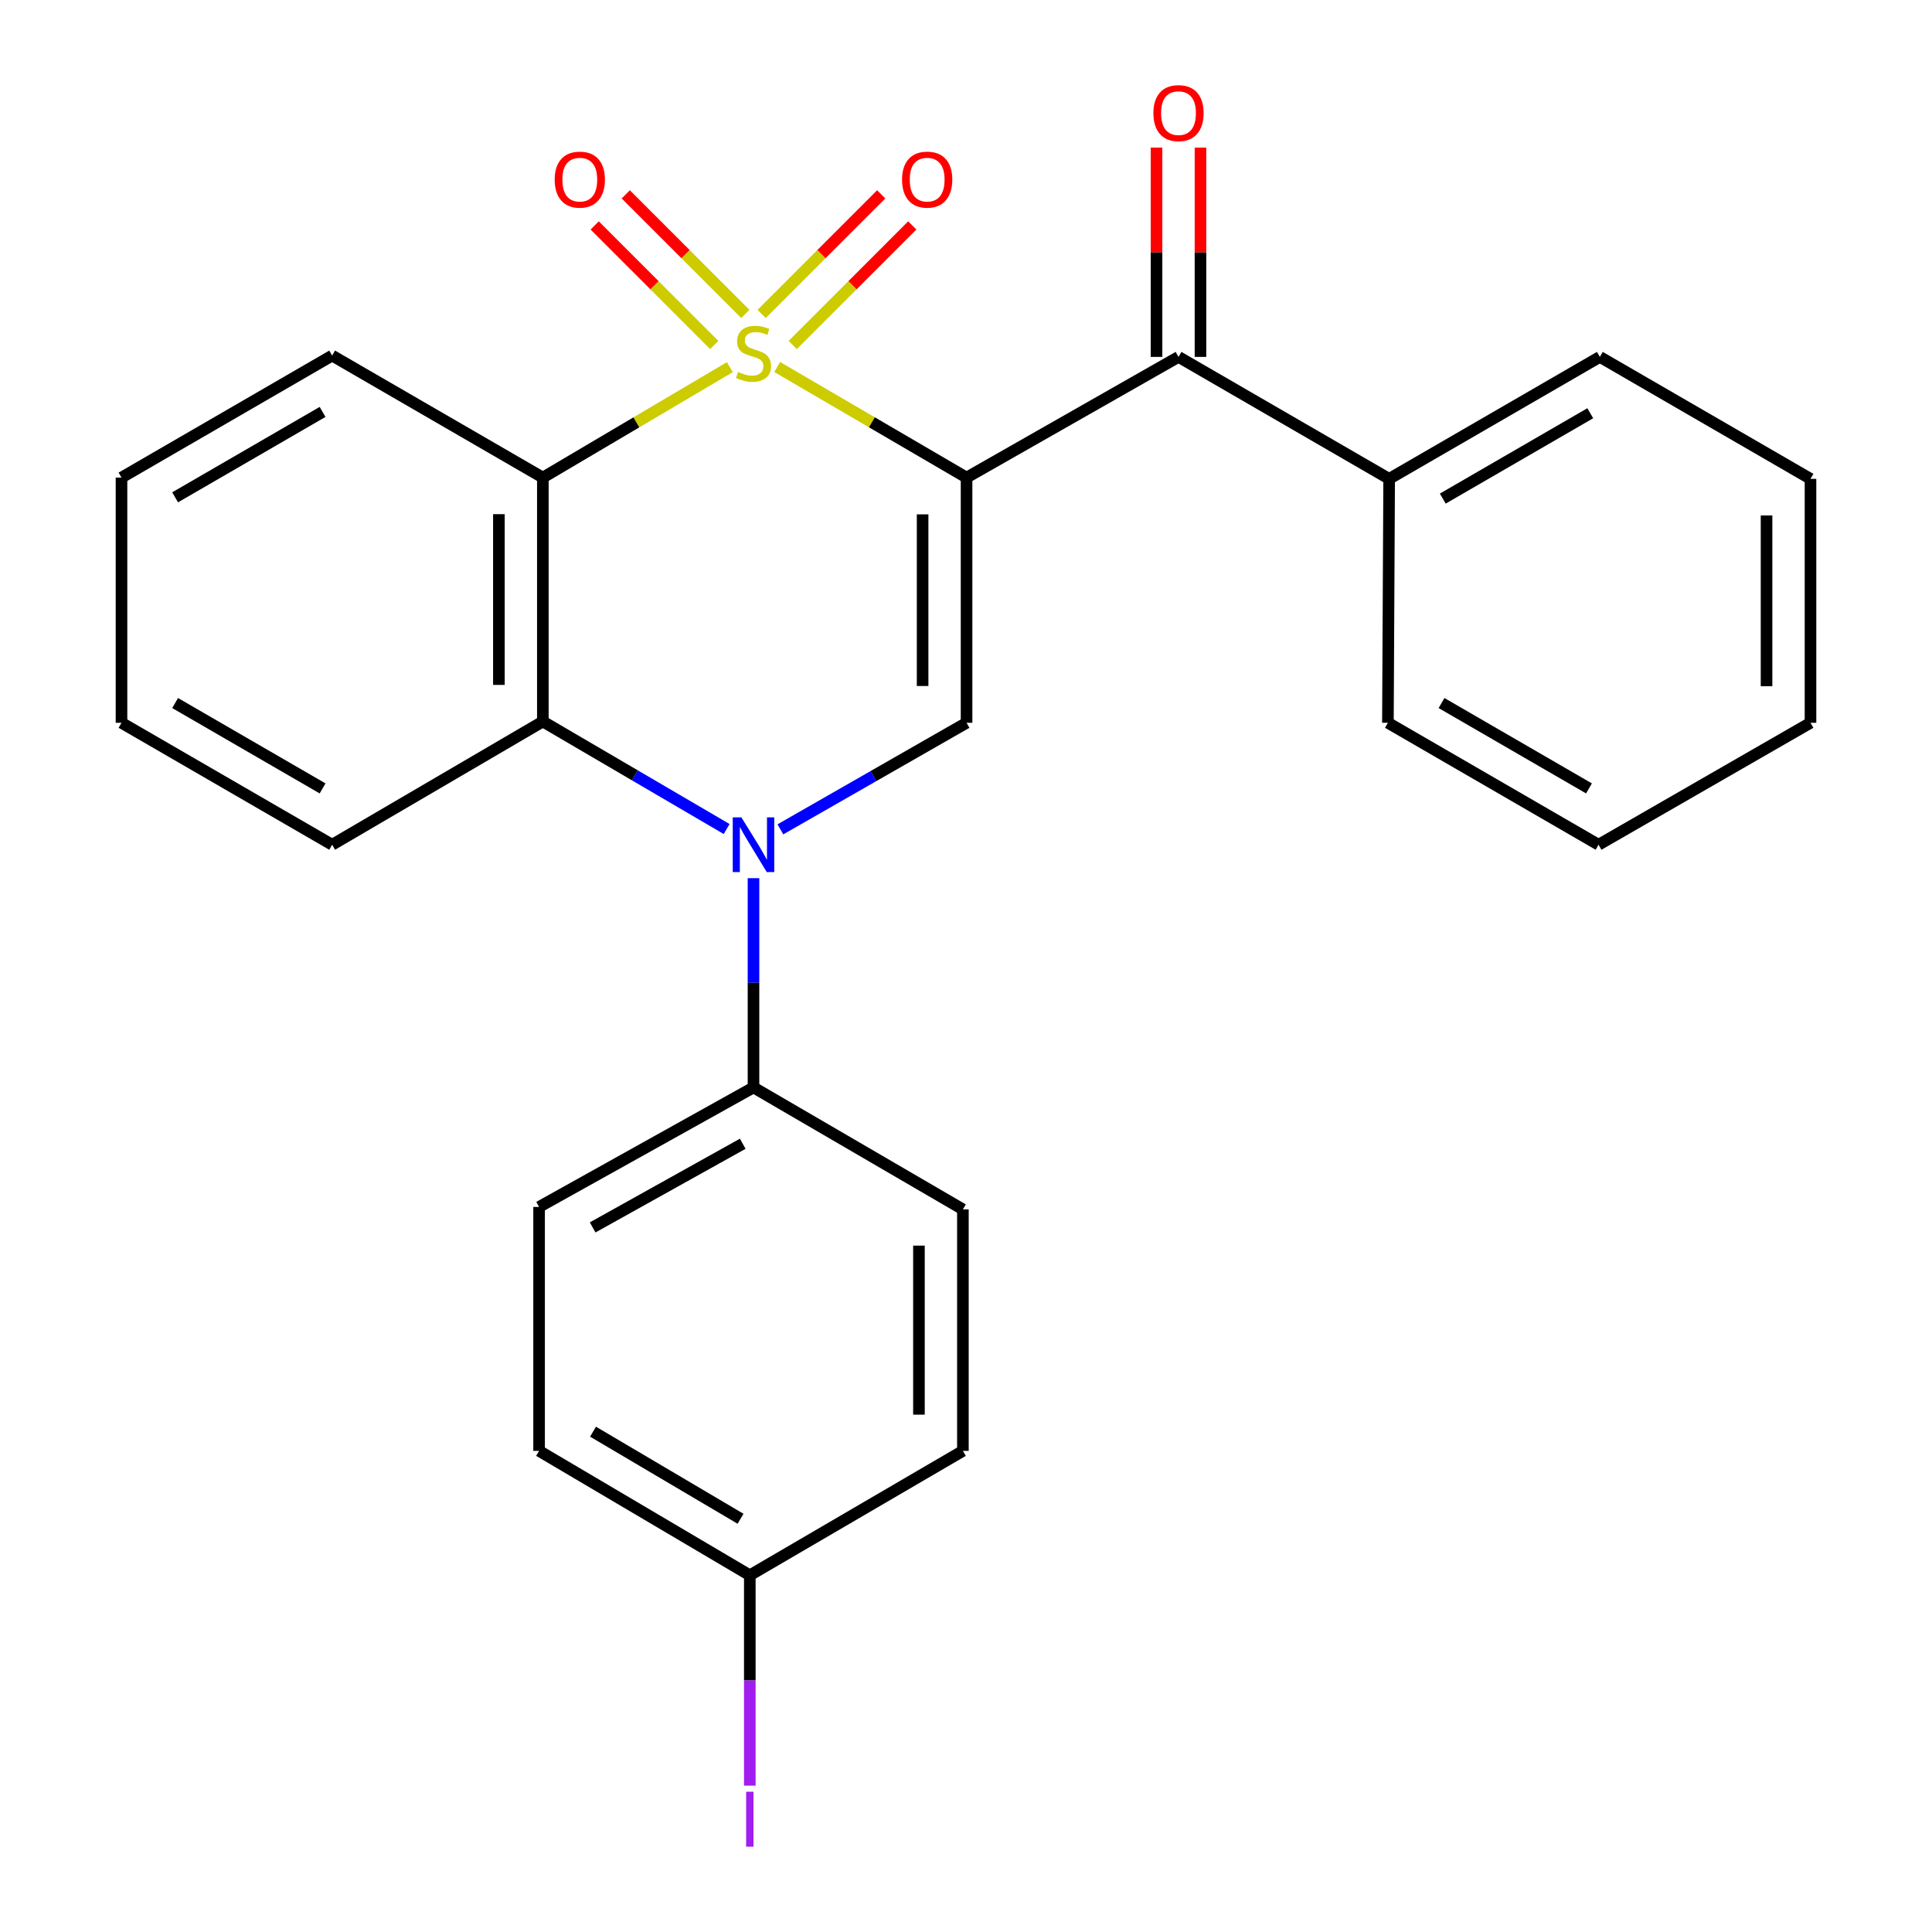 <?xml version='1.0' encoding='iso-8859-1'?>
<svg version='1.1' baseProfile='full'
              xmlns='http://www.w3.org/2000/svg'
                      xmlns:rdkit='http://www.rdkit.org/xml'
                      xmlns:xlink='http://www.w3.org/1999/xlink'
                  xml:space='preserve'
width='1000px' height='1000px' viewBox='0 0 1000 1000'>
<!-- END OF HEADER -->
<rect style='opacity:1.0;fill:#FFFFFF;stroke:none' width='1000' height='1000' x='0' y='0'> </rect>
<path class='bond-0' d='M 402.281,189.965 L 451.286,218.581' style='fill:none;fill-rule:evenodd;stroke:#CCCC00;stroke-width:6px;stroke-linecap:butt;stroke-linejoin:miter;stroke-opacity:1' />
<path class='bond-0' d='M 451.286,218.581 L 500.291,247.198' style='fill:none;fill-rule:evenodd;stroke:#000000;stroke-width:6px;stroke-linecap:butt;stroke-linejoin:miter;stroke-opacity:1' />
<path class='bond-1' d='M 377.762,190.031 L 329.37,218.614' style='fill:none;fill-rule:evenodd;stroke:#CCCC00;stroke-width:6px;stroke-linecap:butt;stroke-linejoin:miter;stroke-opacity:1' />
<path class='bond-1' d='M 329.37,218.614 L 280.977,247.198' style='fill:none;fill-rule:evenodd;stroke:#000000;stroke-width:6px;stroke-linecap:butt;stroke-linejoin:miter;stroke-opacity:1' />
<path class='bond-6' d='M 410.311,178.581 L 441.257,147.631' style='fill:none;fill-rule:evenodd;stroke:#CCCC00;stroke-width:6px;stroke-linecap:butt;stroke-linejoin:miter;stroke-opacity:1' />
<path class='bond-6' d='M 441.257,147.631 L 472.202,116.681' style='fill:none;fill-rule:evenodd;stroke:#FF0000;stroke-width:6px;stroke-linecap:butt;stroke-linejoin:miter;stroke-opacity:1' />
<path class='bond-6' d='M 394.222,162.494 L 425.168,131.544' style='fill:none;fill-rule:evenodd;stroke:#CCCC00;stroke-width:6px;stroke-linecap:butt;stroke-linejoin:miter;stroke-opacity:1' />
<path class='bond-6' d='M 425.168,131.544 L 456.113,100.595' style='fill:none;fill-rule:evenodd;stroke:#FF0000;stroke-width:6px;stroke-linecap:butt;stroke-linejoin:miter;stroke-opacity:1' />
<path class='bond-7' d='M 385.793,162.495 L 354.842,131.544' style='fill:none;fill-rule:evenodd;stroke:#CCCC00;stroke-width:6px;stroke-linecap:butt;stroke-linejoin:miter;stroke-opacity:1' />
<path class='bond-7' d='M 354.842,131.544 L 323.89,100.592' style='fill:none;fill-rule:evenodd;stroke:#FF0000;stroke-width:6px;stroke-linecap:butt;stroke-linejoin:miter;stroke-opacity:1' />
<path class='bond-7' d='M 369.705,178.583 L 338.754,147.632' style='fill:none;fill-rule:evenodd;stroke:#CCCC00;stroke-width:6px;stroke-linecap:butt;stroke-linejoin:miter;stroke-opacity:1' />
<path class='bond-7' d='M 338.754,147.632 L 307.802,116.68' style='fill:none;fill-rule:evenodd;stroke:#FF0000;stroke-width:6px;stroke-linecap:butt;stroke-linejoin:miter;stroke-opacity:1' />
<path class='bond-3' d='M 500.291,247.198 L 500.291,374.115' style='fill:none;fill-rule:evenodd;stroke:#000000;stroke-width:6px;stroke-linecap:butt;stroke-linejoin:miter;stroke-opacity:1' />
<path class='bond-3' d='M 477.539,266.235 L 477.539,355.077' style='fill:none;fill-rule:evenodd;stroke:#000000;stroke-width:6px;stroke-linecap:butt;stroke-linejoin:miter;stroke-opacity:1' />
<path class='bond-5' d='M 500.291,247.198 L 609.992,184.732' style='fill:none;fill-rule:evenodd;stroke:#000000;stroke-width:6px;stroke-linecap:butt;stroke-linejoin:miter;stroke-opacity:1' />
<path class='bond-4' d='M 280.977,247.198 L 280.977,373.445' style='fill:none;fill-rule:evenodd;stroke:#000000;stroke-width:6px;stroke-linecap:butt;stroke-linejoin:miter;stroke-opacity:1' />
<path class='bond-4' d='M 258.225,266.135 L 258.225,354.508' style='fill:none;fill-rule:evenodd;stroke:#000000;stroke-width:6px;stroke-linecap:butt;stroke-linejoin:miter;stroke-opacity:1' />
<path class='bond-13' d='M 280.977,247.198 L 171.92,184.049' style='fill:none;fill-rule:evenodd;stroke:#000000;stroke-width:6px;stroke-linecap:butt;stroke-linejoin:miter;stroke-opacity:1' />
<path class='bond-2' d='M 376.11,429.106 L 328.543,401.276' style='fill:none;fill-rule:evenodd;stroke:#0000FF;stroke-width:6px;stroke-linecap:butt;stroke-linejoin:miter;stroke-opacity:1' />
<path class='bond-2' d='M 328.543,401.276 L 280.977,373.445' style='fill:none;fill-rule:evenodd;stroke:#000000;stroke-width:6px;stroke-linecap:butt;stroke-linejoin:miter;stroke-opacity:1' />
<path class='bond-8' d='M 390.008,454.538 L 390.008,508.696' style='fill:none;fill-rule:evenodd;stroke:#0000FF;stroke-width:6px;stroke-linecap:butt;stroke-linejoin:miter;stroke-opacity:1' />
<path class='bond-8' d='M 390.008,508.696 L 390.008,562.853' style='fill:none;fill-rule:evenodd;stroke:#000000;stroke-width:6px;stroke-linecap:butt;stroke-linejoin:miter;stroke-opacity:1' />
<path class='bond-26' d='M 403.925,429.272 L 452.108,401.694' style='fill:none;fill-rule:evenodd;stroke:#0000FF;stroke-width:6px;stroke-linecap:butt;stroke-linejoin:miter;stroke-opacity:1' />
<path class='bond-26' d='M 452.108,401.694 L 500.291,374.115' style='fill:none;fill-rule:evenodd;stroke:#000000;stroke-width:6px;stroke-linecap:butt;stroke-linejoin:miter;stroke-opacity:1' />
<path class='bond-18' d='M 280.977,373.445 L 171.92,437.238' style='fill:none;fill-rule:evenodd;stroke:#000000;stroke-width:6px;stroke-linecap:butt;stroke-linejoin:miter;stroke-opacity:1' />
<path class='bond-9' d='M 621.368,184.732 L 621.368,130.56' style='fill:none;fill-rule:evenodd;stroke:#000000;stroke-width:6px;stroke-linecap:butt;stroke-linejoin:miter;stroke-opacity:1' />
<path class='bond-9' d='M 621.368,130.56 L 621.368,76.389' style='fill:none;fill-rule:evenodd;stroke:#FF0000;stroke-width:6px;stroke-linecap:butt;stroke-linejoin:miter;stroke-opacity:1' />
<path class='bond-9' d='M 598.616,184.732 L 598.616,130.56' style='fill:none;fill-rule:evenodd;stroke:#000000;stroke-width:6px;stroke-linecap:butt;stroke-linejoin:miter;stroke-opacity:1' />
<path class='bond-9' d='M 598.616,130.56 L 598.616,76.389' style='fill:none;fill-rule:evenodd;stroke:#FF0000;stroke-width:6px;stroke-linecap:butt;stroke-linejoin:miter;stroke-opacity:1' />
<path class='bond-10' d='M 609.992,184.732 L 719.023,247.855' style='fill:none;fill-rule:evenodd;stroke:#000000;stroke-width:6px;stroke-linecap:butt;stroke-linejoin:miter;stroke-opacity:1' />
<path class='bond-11' d='M 390.008,562.853 L 279.03,624.712' style='fill:none;fill-rule:evenodd;stroke:#000000;stroke-width:6px;stroke-linecap:butt;stroke-linejoin:miter;stroke-opacity:1' />
<path class='bond-11' d='M 384.439,592.005 L 306.754,635.306' style='fill:none;fill-rule:evenodd;stroke:#000000;stroke-width:6px;stroke-linecap:butt;stroke-linejoin:miter;stroke-opacity:1' />
<path class='bond-12' d='M 390.008,562.853 L 498.395,625.976' style='fill:none;fill-rule:evenodd;stroke:#000000;stroke-width:6px;stroke-linecap:butt;stroke-linejoin:miter;stroke-opacity:1' />
<path class='bond-19' d='M 719.023,247.855 L 828.08,184.732' style='fill:none;fill-rule:evenodd;stroke:#000000;stroke-width:6px;stroke-linecap:butt;stroke-linejoin:miter;stroke-opacity:1' />
<path class='bond-19' d='M 746.779,258.078 L 823.119,213.891' style='fill:none;fill-rule:evenodd;stroke:#000000;stroke-width:6px;stroke-linecap:butt;stroke-linejoin:miter;stroke-opacity:1' />
<path class='bond-20' d='M 719.023,247.855 L 718.379,374.115' style='fill:none;fill-rule:evenodd;stroke:#000000;stroke-width:6px;stroke-linecap:butt;stroke-linejoin:miter;stroke-opacity:1' />
<path class='bond-16' d='M 279.03,624.712 L 279.03,750.972' style='fill:none;fill-rule:evenodd;stroke:#000000;stroke-width:6px;stroke-linecap:butt;stroke-linejoin:miter;stroke-opacity:1' />
<path class='bond-15' d='M 498.395,625.976 L 498.395,750.972' style='fill:none;fill-rule:evenodd;stroke:#000000;stroke-width:6px;stroke-linecap:butt;stroke-linejoin:miter;stroke-opacity:1' />
<path class='bond-15' d='M 475.643,644.726 L 475.643,732.222' style='fill:none;fill-rule:evenodd;stroke:#000000;stroke-width:6px;stroke-linecap:butt;stroke-linejoin:miter;stroke-opacity:1' />
<path class='bond-21' d='M 171.92,184.049 L 62.889,247.198' style='fill:none;fill-rule:evenodd;stroke:#000000;stroke-width:6px;stroke-linecap:butt;stroke-linejoin:miter;stroke-opacity:1' />
<path class='bond-21' d='M 166.968,213.21 L 90.646,257.414' style='fill:none;fill-rule:evenodd;stroke:#000000;stroke-width:6px;stroke-linecap:butt;stroke-linejoin:miter;stroke-opacity:1' />
<path class='bond-14' d='M 388.099,815.359 L 498.395,750.972' style='fill:none;fill-rule:evenodd;stroke:#000000;stroke-width:6px;stroke-linecap:butt;stroke-linejoin:miter;stroke-opacity:1' />
<path class='bond-17' d='M 388.099,815.359 L 388.099,869.801' style='fill:none;fill-rule:evenodd;stroke:#000000;stroke-width:6px;stroke-linecap:butt;stroke-linejoin:miter;stroke-opacity:1' />
<path class='bond-17' d='M 388.099,869.801 L 388.099,924.242' style='fill:none;fill-rule:evenodd;stroke:#A01EEF;stroke-width:6px;stroke-linecap:butt;stroke-linejoin:miter;stroke-opacity:1' />
<path class='bond-28' d='M 388.099,815.359 L 279.03,750.972' style='fill:none;fill-rule:evenodd;stroke:#000000;stroke-width:6px;stroke-linecap:butt;stroke-linejoin:miter;stroke-opacity:1' />
<path class='bond-28' d='M 383.305,786.108 L 306.957,741.037' style='fill:none;fill-rule:evenodd;stroke:#000000;stroke-width:6px;stroke-linecap:butt;stroke-linejoin:miter;stroke-opacity:1' />
<path class='bond-27' d='M 171.92,437.238 L 62.889,374.115' style='fill:none;fill-rule:evenodd;stroke:#000000;stroke-width:6px;stroke-linecap:butt;stroke-linejoin:miter;stroke-opacity:1' />
<path class='bond-27' d='M 166.965,408.08 L 90.643,363.893' style='fill:none;fill-rule:evenodd;stroke:#000000;stroke-width:6px;stroke-linecap:butt;stroke-linejoin:miter;stroke-opacity:1' />
<path class='bond-24' d='M 828.08,184.732 L 937.111,247.855' style='fill:none;fill-rule:evenodd;stroke:#000000;stroke-width:6px;stroke-linecap:butt;stroke-linejoin:miter;stroke-opacity:1' />
<path class='bond-23' d='M 718.379,374.115 L 827.41,437.238' style='fill:none;fill-rule:evenodd;stroke:#000000;stroke-width:6px;stroke-linecap:butt;stroke-linejoin:miter;stroke-opacity:1' />
<path class='bond-23' d='M 746.133,363.893 L 822.455,408.08' style='fill:none;fill-rule:evenodd;stroke:#000000;stroke-width:6px;stroke-linecap:butt;stroke-linejoin:miter;stroke-opacity:1' />
<path class='bond-22' d='M 62.889,247.198 L 62.889,374.115' style='fill:none;fill-rule:evenodd;stroke:#000000;stroke-width:6px;stroke-linecap:butt;stroke-linejoin:miter;stroke-opacity:1' />
<path class='bond-25' d='M 827.41,437.238 L 937.111,374.115' style='fill:none;fill-rule:evenodd;stroke:#000000;stroke-width:6px;stroke-linecap:butt;stroke-linejoin:miter;stroke-opacity:1' />
<path class='bond-29' d='M 937.111,247.855 L 937.111,374.115' style='fill:none;fill-rule:evenodd;stroke:#000000;stroke-width:6px;stroke-linecap:butt;stroke-linejoin:miter;stroke-opacity:1' />
<path class='bond-29' d='M 914.359,266.794 L 914.359,355.176' style='fill:none;fill-rule:evenodd;stroke:#000000;stroke-width:6px;stroke-linecap:butt;stroke-linejoin:miter;stroke-opacity:1' />
<path  class='atom-0' d='M 382.008 192.518
Q 382.328 192.638, 383.648 193.198
Q 384.968 193.758, 386.408 194.118
Q 387.888 194.438, 389.328 194.438
Q 392.008 194.438, 393.568 193.158
Q 395.128 191.838, 395.128 189.558
Q 395.128 187.998, 394.328 187.038
Q 393.568 186.078, 392.368 185.558
Q 391.168 185.038, 389.168 184.438
Q 386.648 183.678, 385.128 182.958
Q 383.648 182.238, 382.568 180.718
Q 381.528 179.198, 381.528 176.638
Q 381.528 173.078, 383.928 170.878
Q 386.368 168.678, 391.168 168.678
Q 394.448 168.678, 398.168 170.238
L 397.248 173.318
Q 393.848 171.918, 391.288 171.918
Q 388.528 171.918, 387.008 173.078
Q 385.488 174.198, 385.528 176.158
Q 385.528 177.678, 386.288 178.598
Q 387.088 179.518, 388.208 180.038
Q 389.368 180.558, 391.288 181.158
Q 393.848 181.958, 395.368 182.758
Q 396.888 183.558, 397.968 185.198
Q 399.088 186.798, 399.088 189.558
Q 399.088 193.478, 396.448 195.598
Q 393.848 197.678, 389.488 197.678
Q 386.968 197.678, 385.048 197.118
Q 383.168 196.598, 380.928 195.678
L 382.008 192.518
' fill='#CCCC00'/>
<path  class='atom-3' d='M 383.748 423.078
L 393.028 438.078
Q 393.948 439.558, 395.428 442.238
Q 396.908 444.918, 396.988 445.078
L 396.988 423.078
L 400.748 423.078
L 400.748 451.398
L 396.868 451.398
L 386.908 434.998
Q 385.748 433.078, 384.508 430.878
Q 383.308 428.678, 382.948 427.998
L 382.948 451.398
L 379.268 451.398
L 379.268 423.078
L 383.748 423.078
' fill='#0000FF'/>
<path  class='atom-7' d='M 466.903 92.971
Q 466.903 86.171, 470.263 82.371
Q 473.623 78.571, 479.903 78.571
Q 486.183 78.571, 489.543 82.371
Q 492.903 86.171, 492.903 92.971
Q 492.903 99.851, 489.503 103.771
Q 486.103 107.651, 479.903 107.651
Q 473.663 107.651, 470.263 103.771
Q 466.903 99.891, 466.903 92.971
M 479.903 104.451
Q 484.223 104.451, 486.543 101.571
Q 488.903 98.651, 488.903 92.971
Q 488.903 87.411, 486.543 84.611
Q 484.223 81.771, 479.903 81.771
Q 475.583 81.771, 473.223 84.571
Q 470.903 87.371, 470.903 92.971
Q 470.903 98.691, 473.223 101.571
Q 475.583 104.451, 479.903 104.451
' fill='#FF0000'/>
<path  class='atom-8' d='M 287.101 92.971
Q 287.101 86.171, 290.461 82.371
Q 293.821 78.571, 300.101 78.571
Q 306.381 78.571, 309.741 82.371
Q 313.101 86.171, 313.101 92.971
Q 313.101 99.851, 309.701 103.771
Q 306.301 107.651, 300.101 107.651
Q 293.861 107.651, 290.461 103.771
Q 287.101 99.891, 287.101 92.971
M 300.101 104.451
Q 304.421 104.451, 306.741 101.571
Q 309.101 98.651, 309.101 92.971
Q 309.101 87.411, 306.741 84.611
Q 304.421 81.771, 300.101 81.771
Q 295.781 81.771, 293.421 84.571
Q 291.101 87.371, 291.101 92.971
Q 291.101 98.691, 293.421 101.571
Q 295.781 104.451, 300.101 104.451
' fill='#FF0000'/>
<path  class='atom-10' d='M 596.992 58.552
Q 596.992 51.752, 600.352 47.952
Q 603.712 44.152, 609.992 44.152
Q 616.272 44.152, 619.632 47.952
Q 622.992 51.752, 622.992 58.552
Q 622.992 65.432, 619.592 69.352
Q 616.192 73.232, 609.992 73.232
Q 603.752 73.232, 600.352 69.352
Q 596.992 65.472, 596.992 58.552
M 609.992 70.032
Q 614.312 70.032, 616.632 67.152
Q 618.992 64.232, 618.992 58.552
Q 618.992 52.992, 616.632 50.192
Q 614.312 47.352, 609.992 47.352
Q 605.672 47.352, 603.312 50.152
Q 600.992 52.952, 600.992 58.552
Q 600.992 64.272, 603.312 67.152
Q 605.672 70.032, 609.992 70.032
' fill='#FF0000'/>
<path  class='atom-18' d='M 386.199 927.398
L 389.999 927.398
L 389.999 955.838
L 386.199 955.838
L 386.199 927.398
' fill='#A01EEF'/>
</svg>
